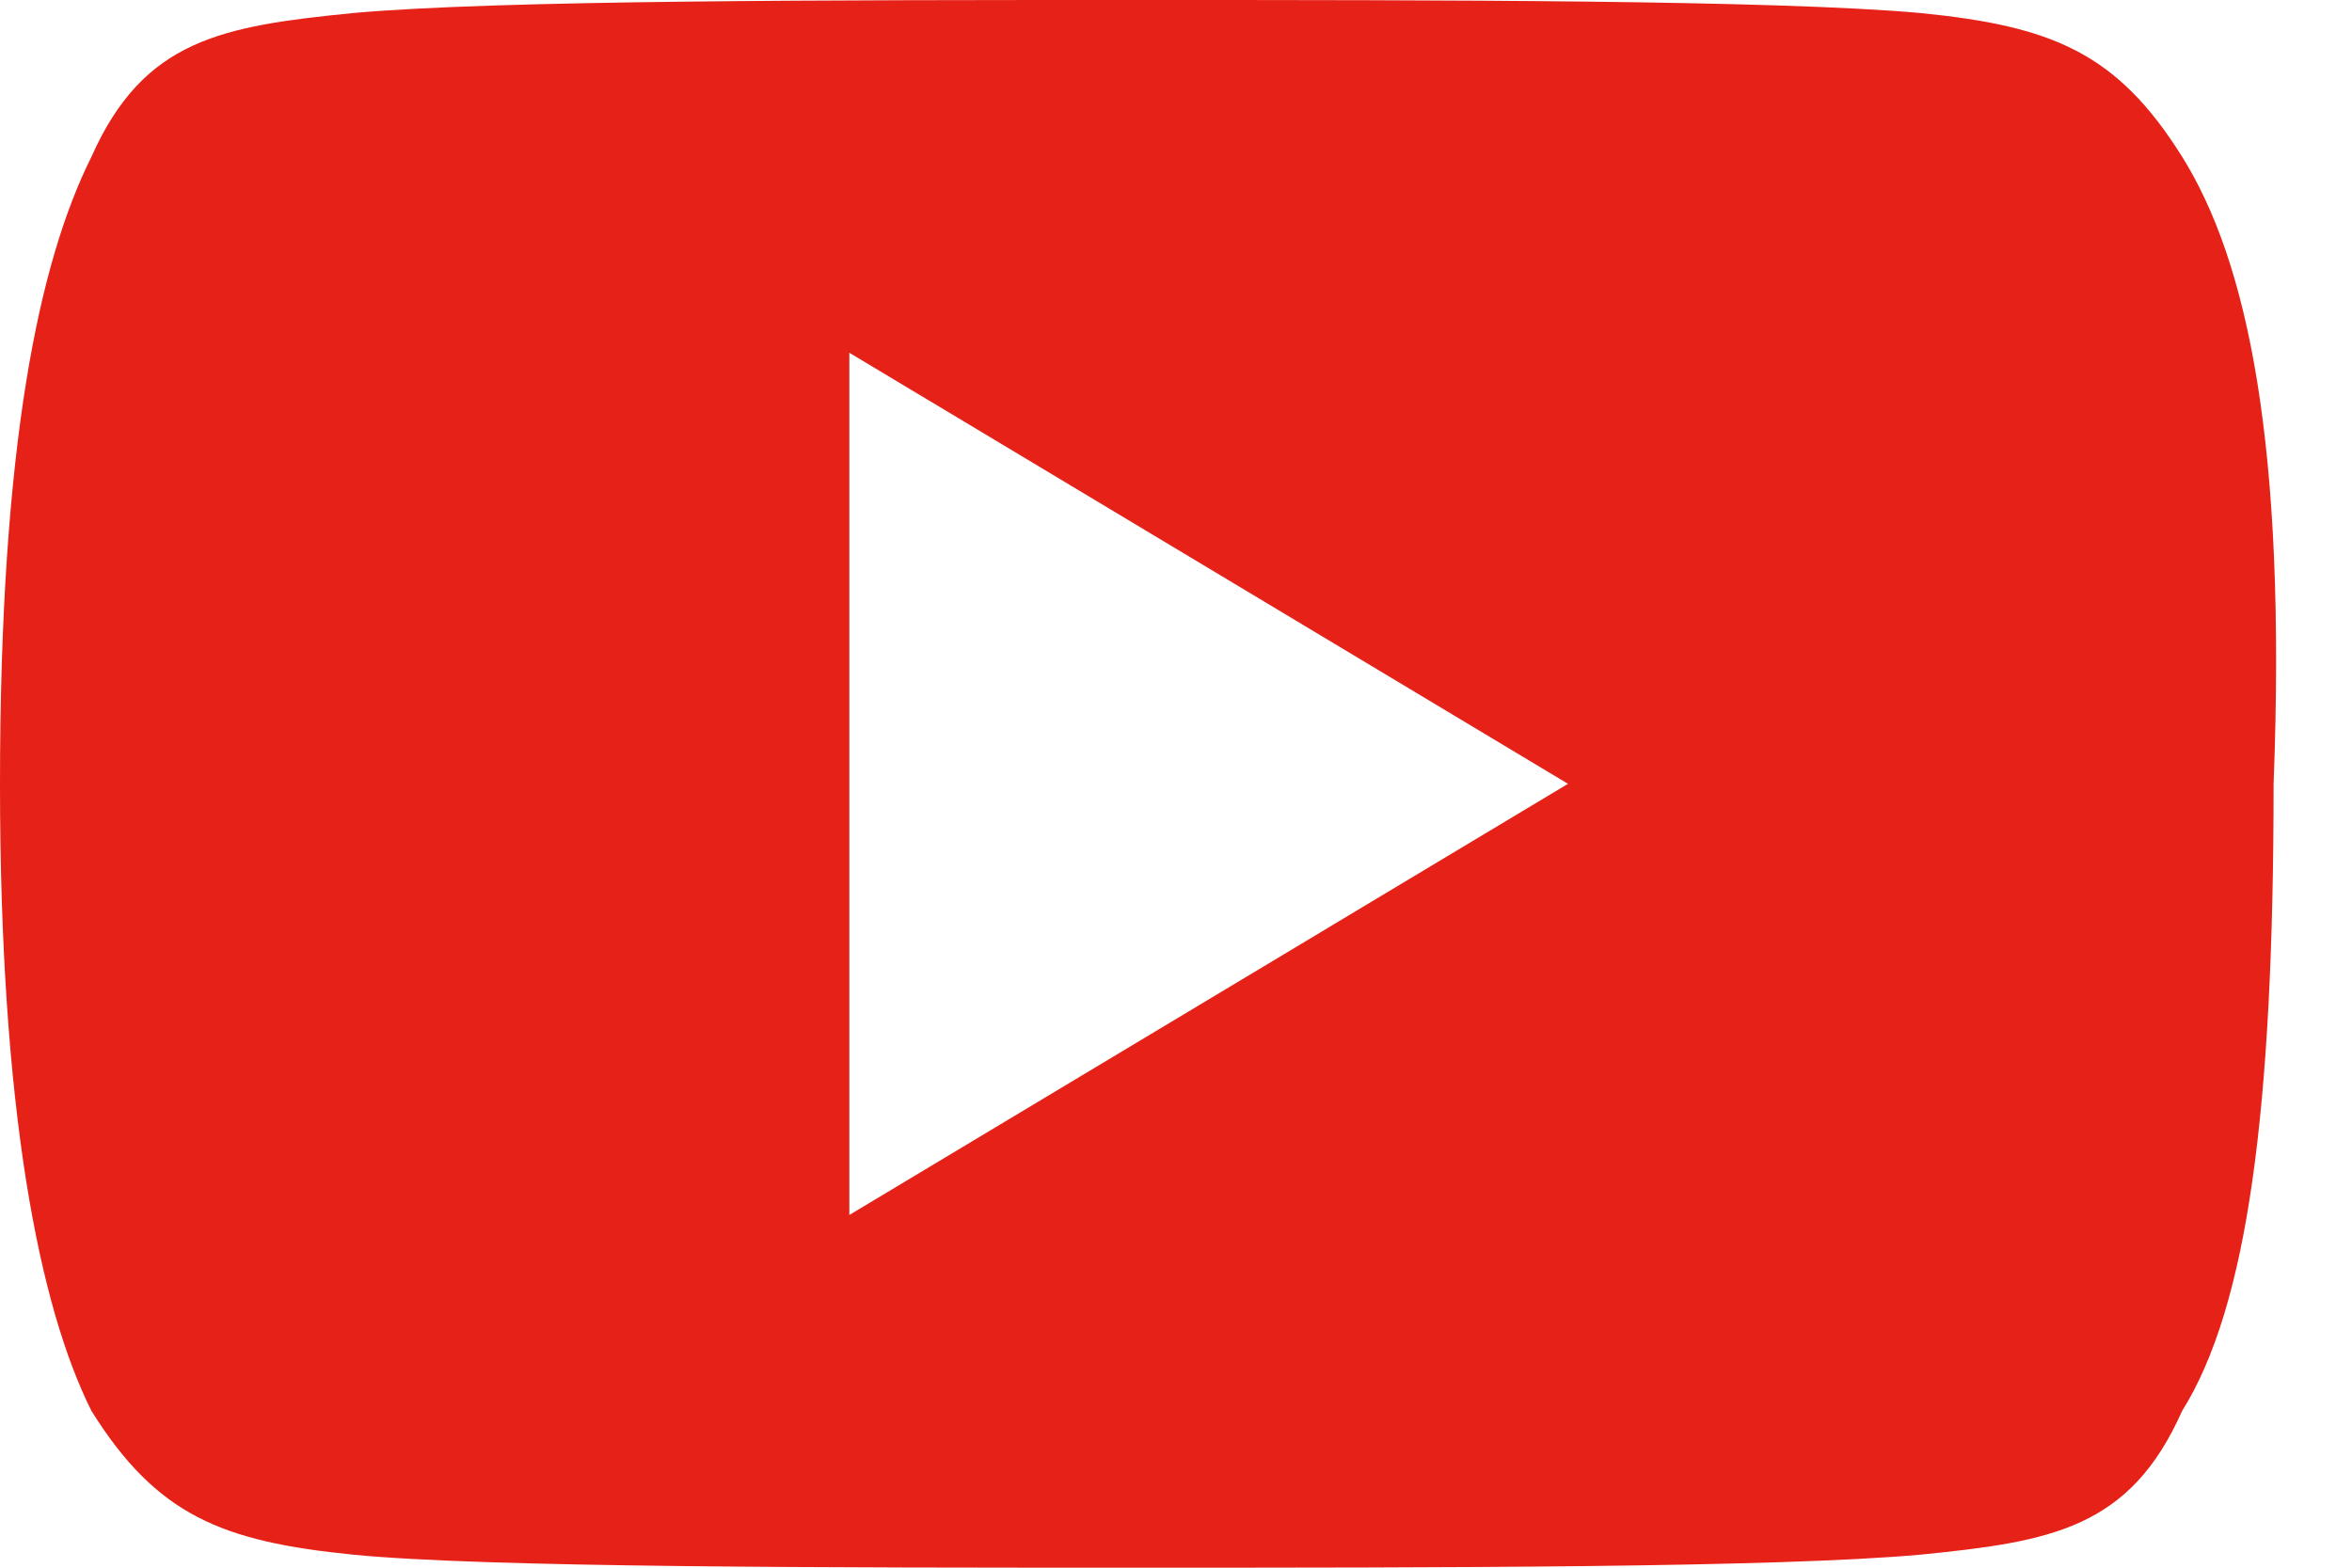 <svg xmlns="http://www.w3.org/2000/svg" width="18" height="12" viewBox="0 0 18 12"><path fill="#e62117" d="M16.7 1.2c-.5-.8-1-1-2-1.1C13.6 0 11 0 8.7 0s-4.9 0-6 .1c-1 .1-1.6.2-2 1.1C.3 2 0 3.4 0 6c0 2.5.3 4 .7 4.8.5.8 1 1 2 1.1 1 .1 3.7.1 6 .1s4.9 0 6-.1c1-.1 1.6-.2 2-1.1.5-.8.7-2.3.7-4.8.1-2.6-.2-4-.7-4.8zM6.5 9.3V2.7L12 6 6.5 9.3z"/></svg>